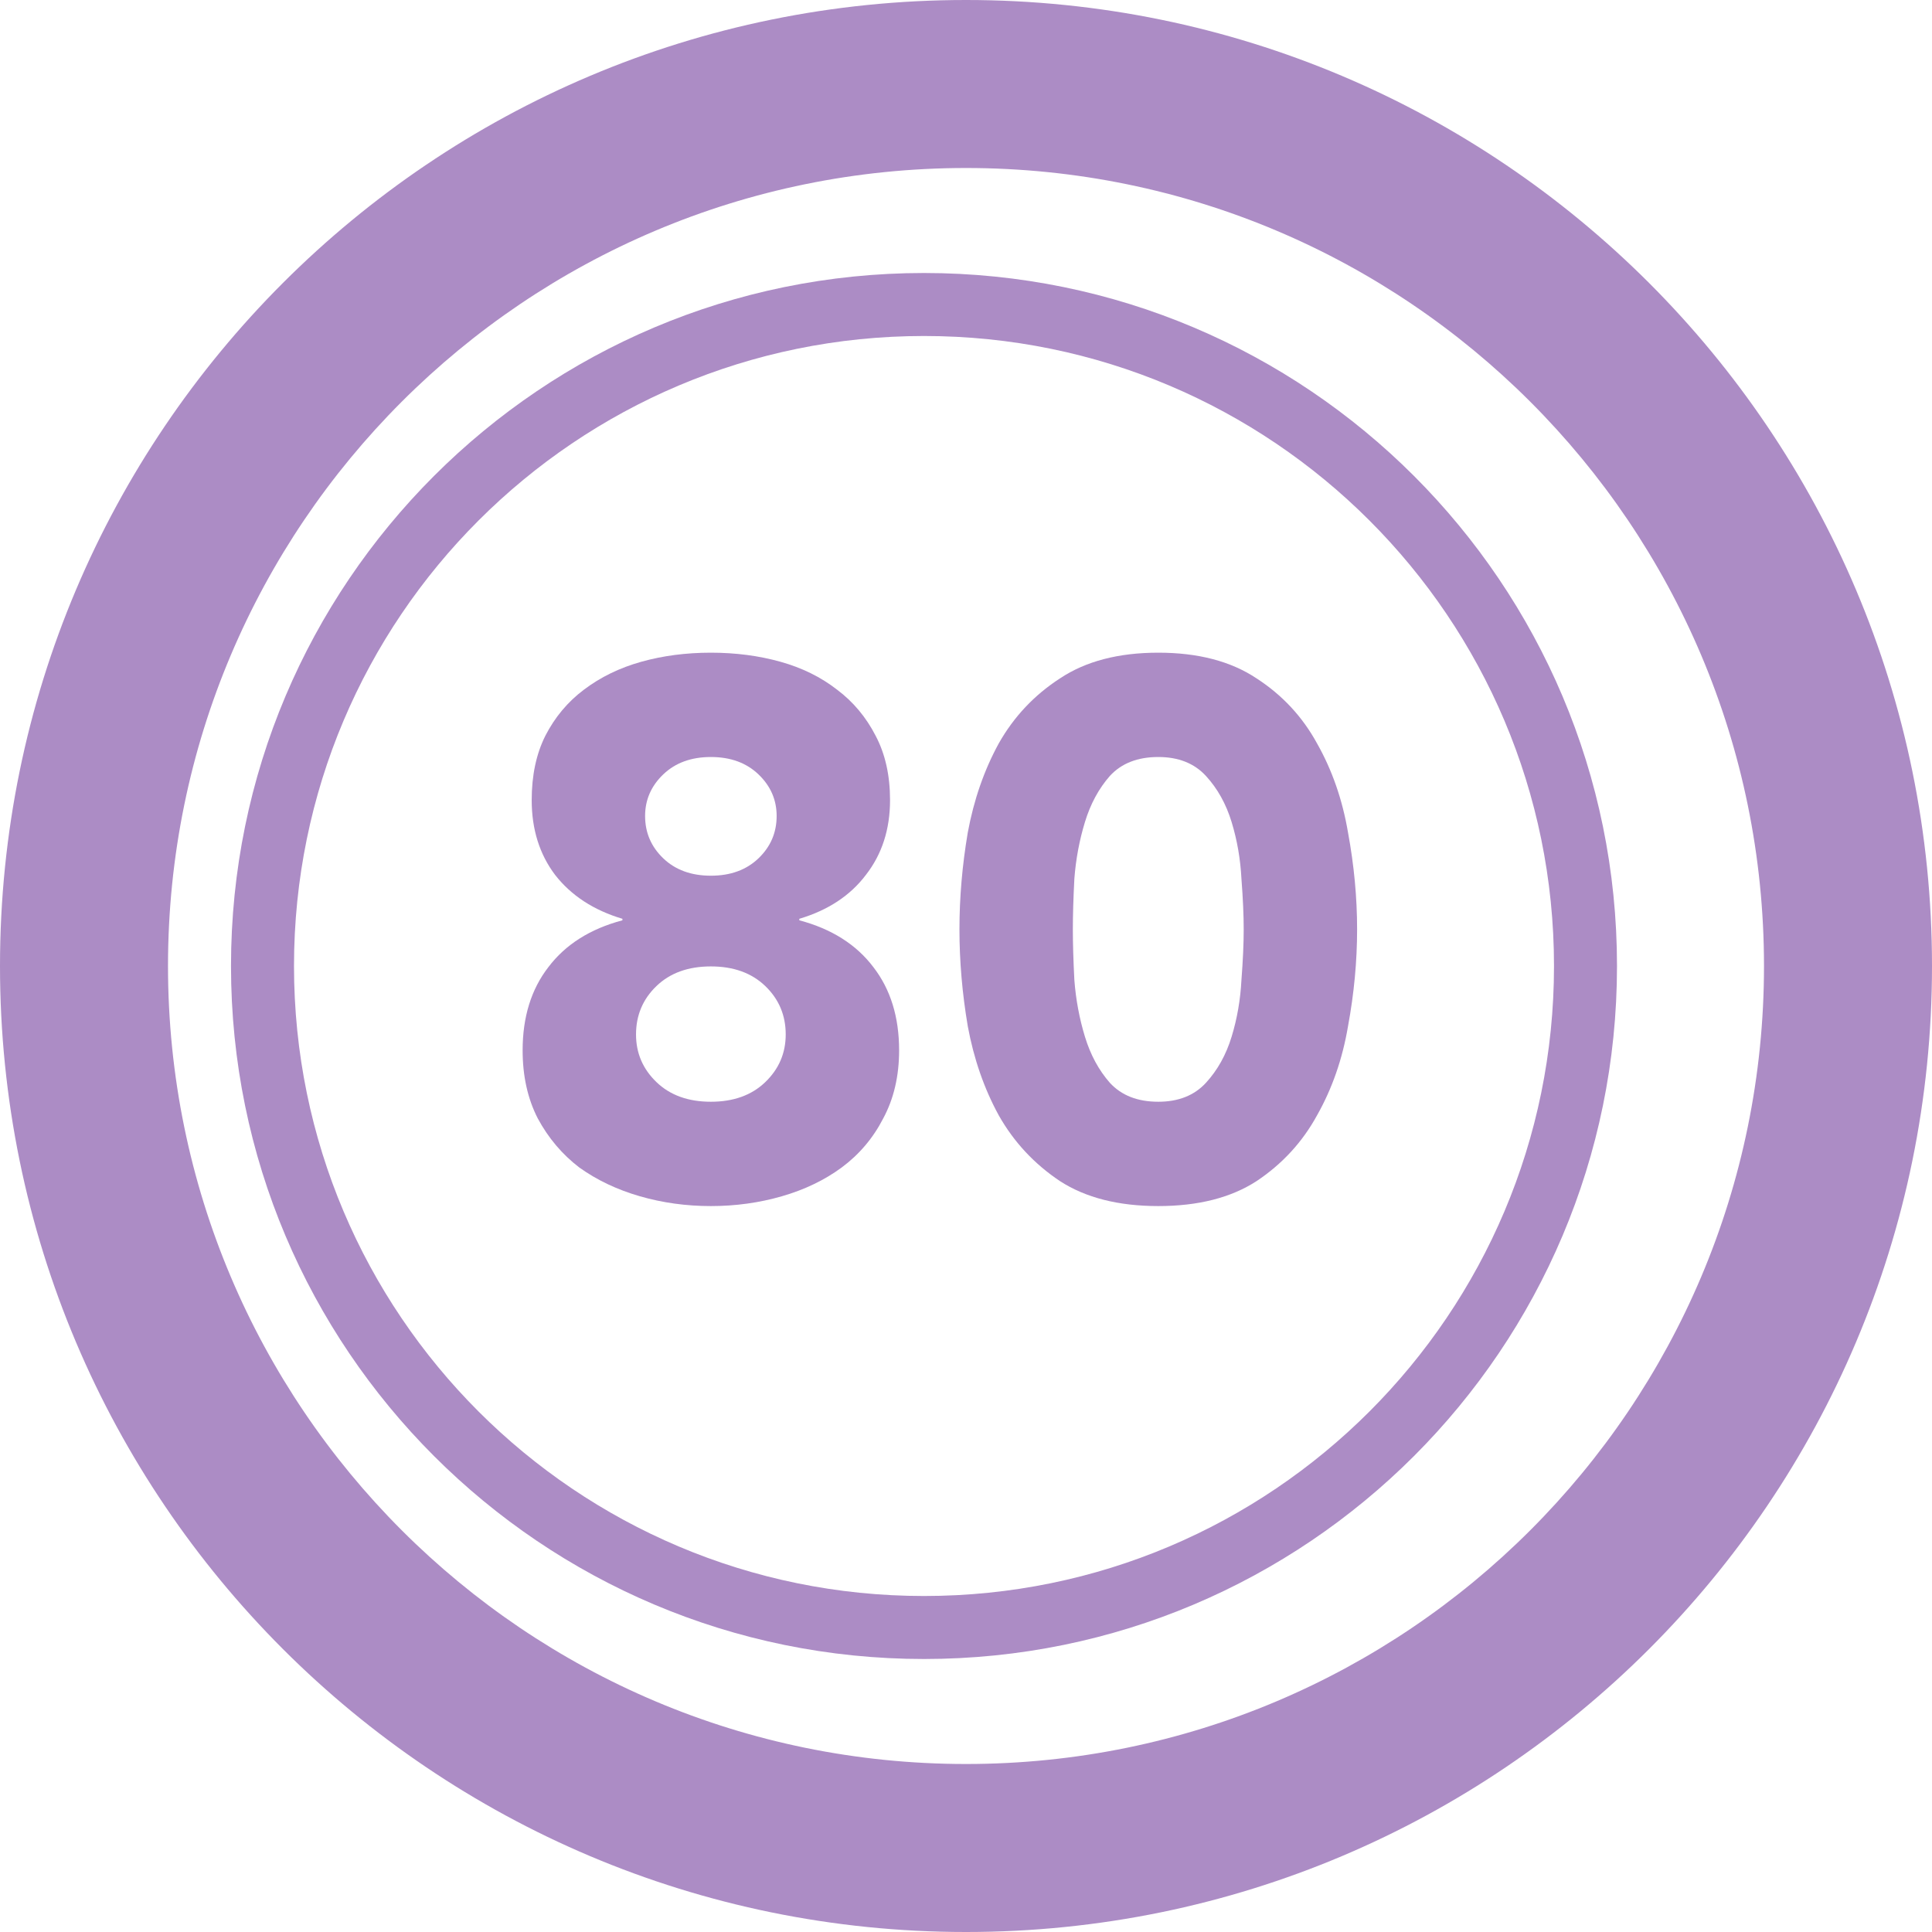<svg width="92" height="92" viewBox="0 0 92 92" fill="none" xmlns="http://www.w3.org/2000/svg">
<path fill-rule="evenodd" clip-rule="evenodd" d="M44 76C60.569 76 74 62.569 74 46C74 29.431 60.569 16 44 16C27.431 16 14 29.431 14 46C14 62.569 27.431 76 44 76ZM44 79C62.225 79 77 64.225 77 46C77 27.775 62.225 13 44 13C25.775 13 11 27.775 11 46C11 64.225 25.775 79 44 79Z" fill="#AC8CC5"/>
<path fill-rule="evenodd" clip-rule="evenodd" d="M46 92C71.405 92 92 71.405 92 46C92 20.595 71.405 0 46 0C20.595 0 0 20.595 0 46C0 71.405 20.595 92 46 92ZM46 84C66.987 84 84 66.987 84 46C84 25.013 66.987 8 46 8C25.013 8 8 25.013 8 46C8 66.987 25.013 84 46 84Z" fill="#AC8CC5"/>
<path d="M45.688 44.256C45.688 42.744 45.82 41.208 46.084 39.648C46.372 38.088 46.864 36.672 47.56 35.4C48.28 34.128 49.252 33.096 50.476 32.304C51.7 31.488 53.26 31.08 55.156 31.08C57.052 31.08 58.612 31.488 59.836 32.304C61.06 33.096 62.02 34.128 62.716 35.4C63.436 36.672 63.928 38.088 64.192 39.648C64.48 41.208 64.624 42.744 64.624 44.256C64.624 45.768 64.48 47.304 64.192 48.864C63.928 50.424 63.436 51.84 62.716 53.112C62.02 54.384 61.06 55.428 59.836 56.244C58.612 57.036 57.052 57.432 55.156 57.432C53.26 57.432 51.7 57.036 50.476 56.244C49.252 55.428 48.28 54.384 47.56 53.112C46.864 51.84 46.372 50.424 46.084 48.864C45.82 47.304 45.688 45.768 45.688 44.256ZM51.088 44.256C51.088 44.928 51.112 45.732 51.16 46.668C51.232 47.604 51.4 48.504 51.664 49.368C51.928 50.232 52.324 50.964 52.852 51.564C53.404 52.164 54.172 52.464 55.156 52.464C56.116 52.464 56.872 52.164 57.424 51.564C57.976 50.964 58.384 50.232 58.648 49.368C58.912 48.504 59.068 47.604 59.116 46.668C59.188 45.732 59.224 44.928 59.224 44.256C59.224 43.584 59.188 42.78 59.116 41.844C59.068 40.908 58.912 40.008 58.648 39.144C58.384 38.28 57.976 37.548 57.424 36.948C56.872 36.348 56.116 36.048 55.156 36.048C54.172 36.048 53.404 36.348 52.852 36.948C52.324 37.548 51.928 38.28 51.664 39.144C51.4 40.008 51.232 40.908 51.16 41.844C51.112 42.78 51.088 43.584 51.088 44.256Z" fill="#AC8CC5"/>
<path d="M25.319 38.1C25.319 36.924 25.535 35.904 25.967 35.04C26.423 34.152 27.035 33.42 27.803 32.844C28.595 32.244 29.507 31.8 30.539 31.512C31.571 31.224 32.675 31.08 33.851 31.08C35.027 31.08 36.131 31.224 37.163 31.512C38.195 31.8 39.095 32.244 39.863 32.844C40.631 33.42 41.243 34.152 41.699 35.04C42.155 35.904 42.383 36.924 42.383 38.1C42.383 39.492 41.999 40.68 41.231 41.664C40.487 42.648 39.431 43.344 38.063 43.752V43.824C39.599 44.232 40.775 44.976 41.591 46.056C42.407 47.112 42.815 48.432 42.815 50.016C42.815 51.24 42.563 52.32 42.059 53.256C41.579 54.192 40.919 54.972 40.079 55.596C39.263 56.196 38.315 56.652 37.235 56.964C36.155 57.276 35.027 57.432 33.851 57.432C32.675 57.432 31.547 57.276 30.467 56.964C29.387 56.652 28.427 56.196 27.587 55.596C26.771 54.972 26.111 54.192 25.607 53.256C25.127 52.32 24.887 51.24 24.887 50.016C24.887 48.432 25.295 47.112 26.111 46.056C26.927 44.976 28.103 44.232 29.639 43.824V43.752C28.271 43.344 27.203 42.648 26.435 41.664C25.691 40.68 25.319 39.492 25.319 38.1ZM30.719 38.856C30.719 39.648 31.007 40.32 31.583 40.872C32.159 41.424 32.915 41.7 33.851 41.7C34.787 41.7 35.543 41.424 36.119 40.872C36.695 40.32 36.983 39.648 36.983 38.856C36.983 38.088 36.695 37.428 36.119 36.876C35.543 36.324 34.787 36.048 33.851 36.048C32.915 36.048 32.159 36.324 31.583 36.876C31.007 37.428 30.719 38.088 30.719 38.856ZM30.287 49.26C30.287 50.148 30.611 50.904 31.259 51.528C31.907 52.152 32.771 52.464 33.851 52.464C34.931 52.464 35.795 52.152 36.443 51.528C37.091 50.904 37.415 50.148 37.415 49.26C37.415 48.348 37.091 47.58 36.443 46.956C35.795 46.332 34.931 46.02 33.851 46.02C32.771 46.02 31.907 46.332 31.259 46.956C30.611 47.58 30.287 48.348 30.287 49.26Z" fill="#AC8CC5"/>
</svg>
